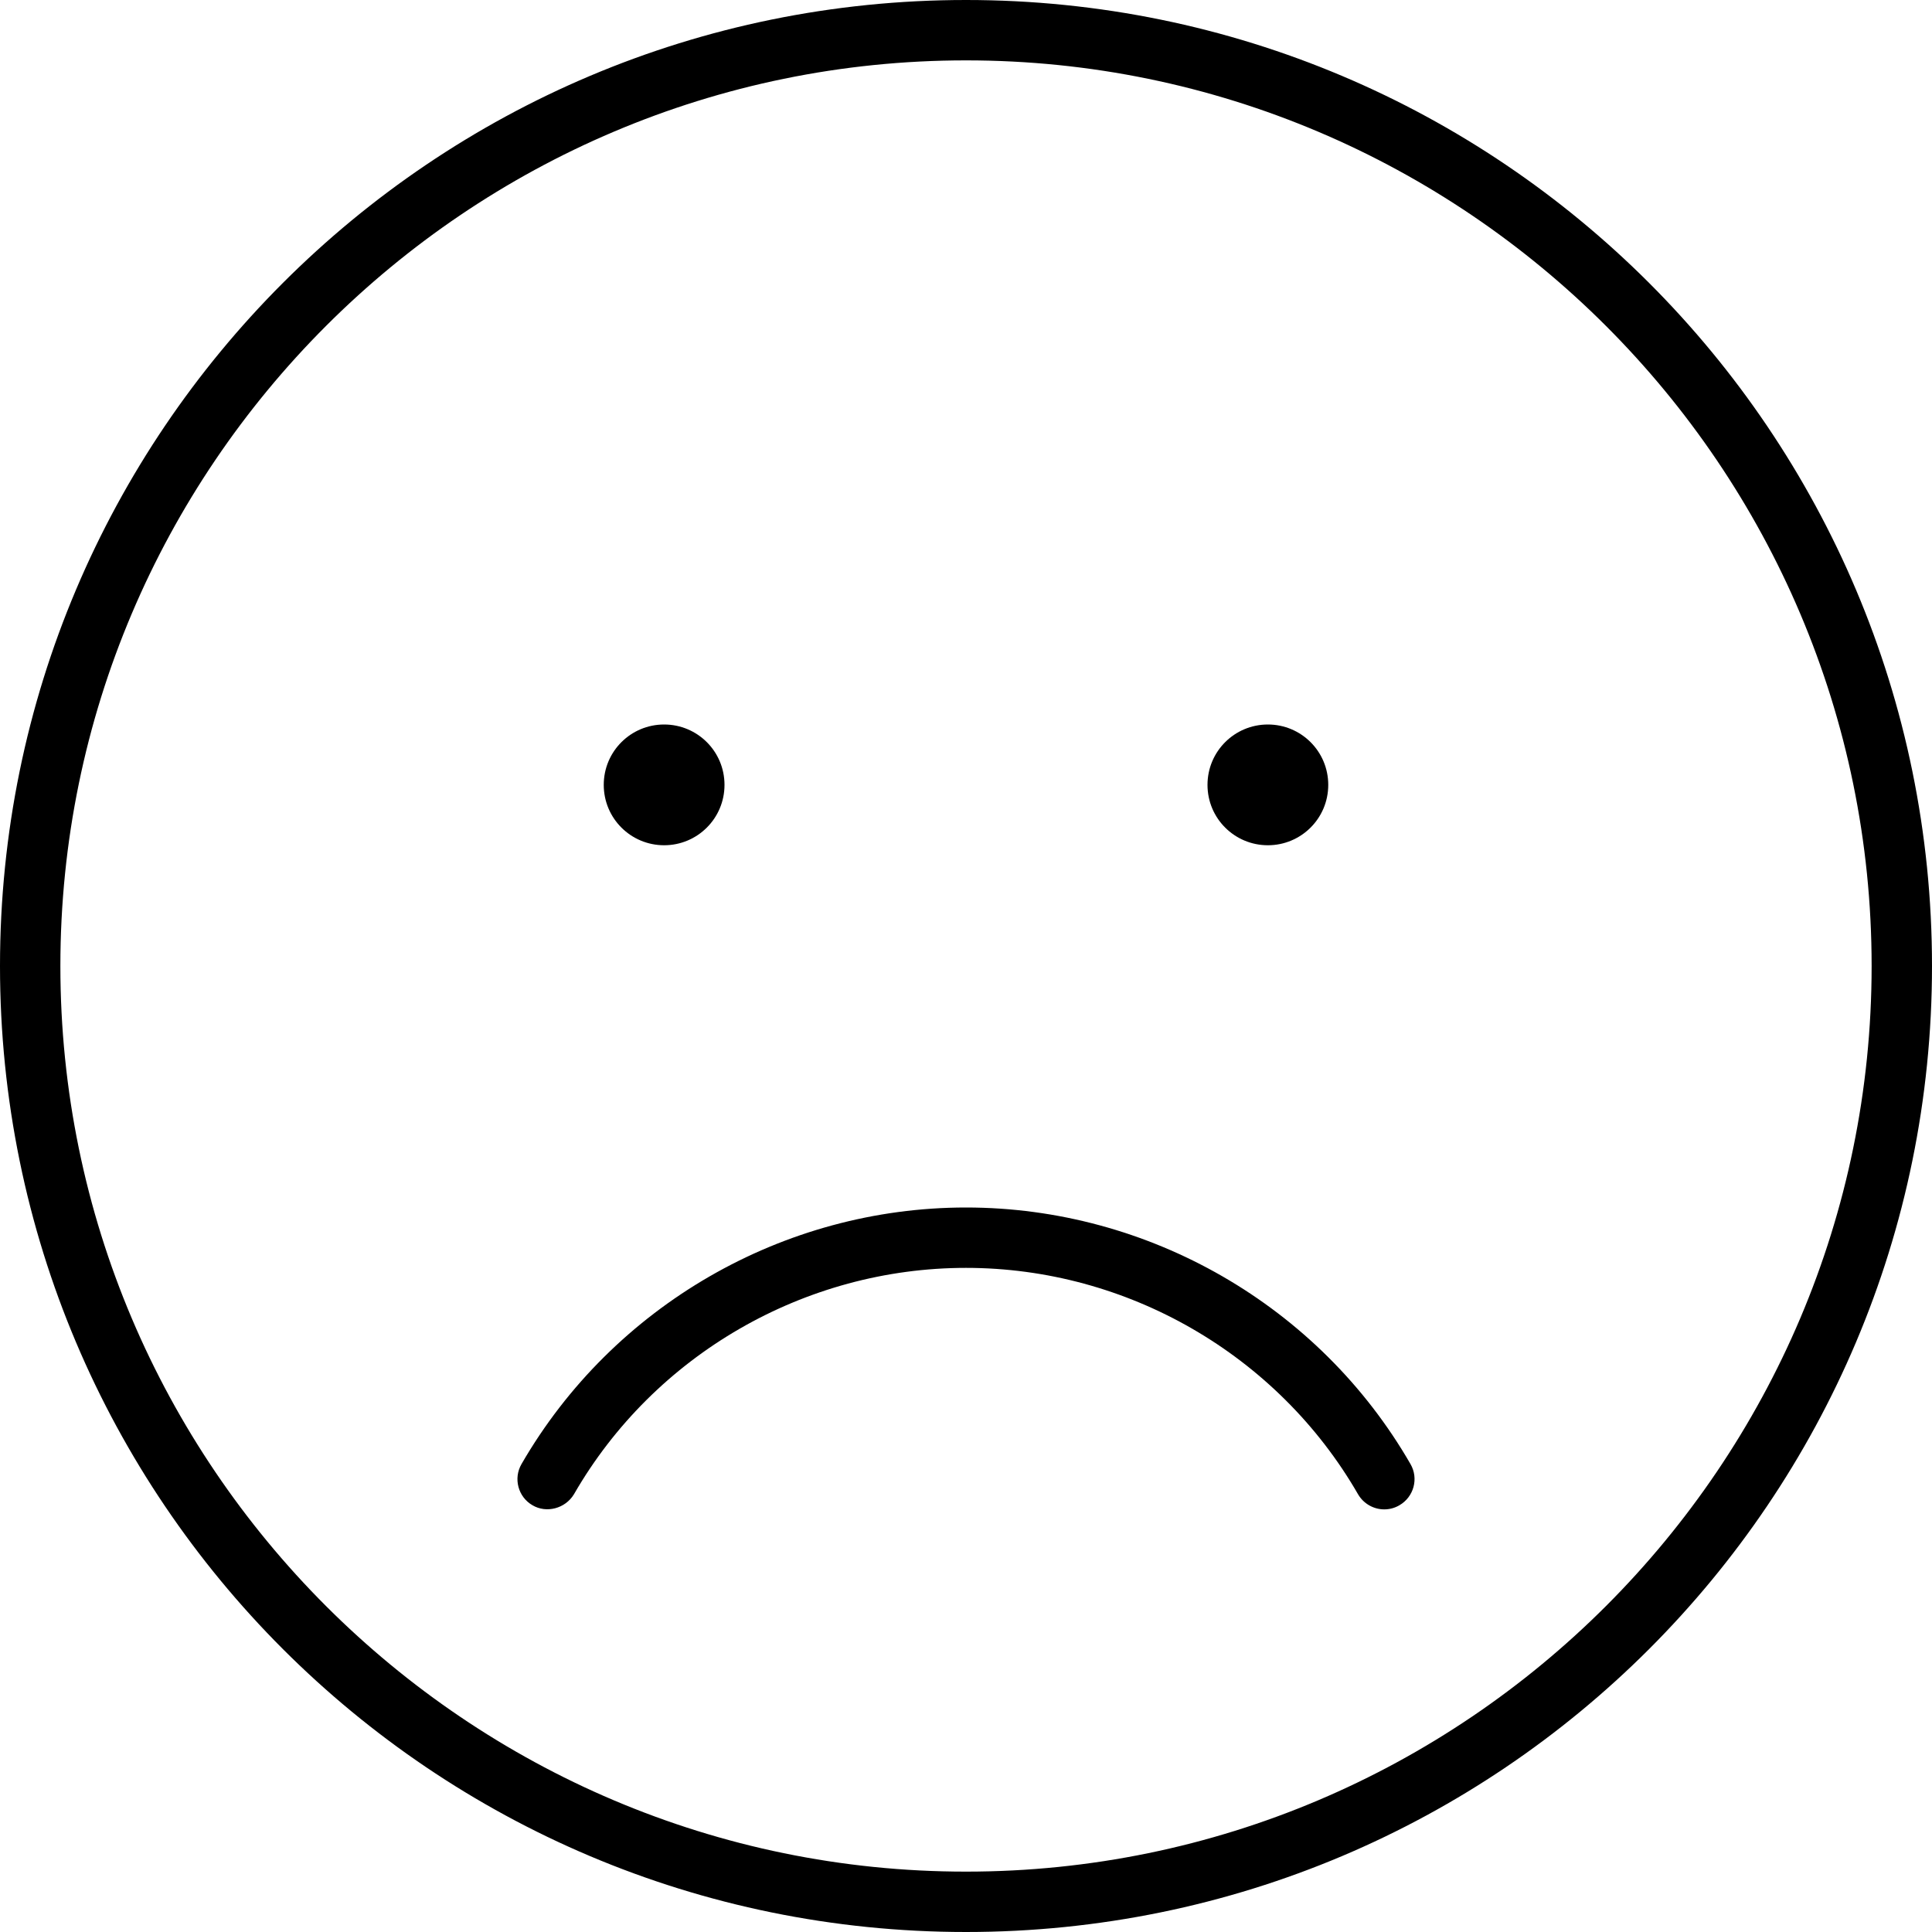 <svg xmlns="http://www.w3.org/2000/svg" viewBox="0 0 512 512"><!--! Font Awesome Pro 6.0.0-alpha3 by @fontawesome - https://fontawesome.com License - https://fontawesome.com/license (Commercial License) --><path d="M176 224C184.8 224 192 216.9 192 208S184.8 192 176 192S160 199.1 160 208S167.2 224 176 224zM336 224C344.8 224 352 216.9 352 208S344.8 192 336 192S320 199.1 320 208S327.2 224 336 224zM256 320c-48.41 0-93.56 26.05-117.8 68C136 391.8 137.3 396.7 141.1 398.9C144.8 401.1 149.8 399.8 152.1 396C173.4 359 213.3 336 256 336s82.56 23 103.9 60c1.5 2.562 4.188 4 6.938 4c1.375 0 2.75-.344 4-1.078C374.7 396.7 376 391.8 373.8 388C349.6 346 304.4 320 256 320zM256 0C114.6 0 0 114.6 0 256s114.6 256 256 256s256-114.6 256-256S397.4 0 256 0zM256 496c-132.3 0-240-107.7-240-240S123.7 16 256 16s240 107.7 240 240S388.3 496 256 496z"/></svg>